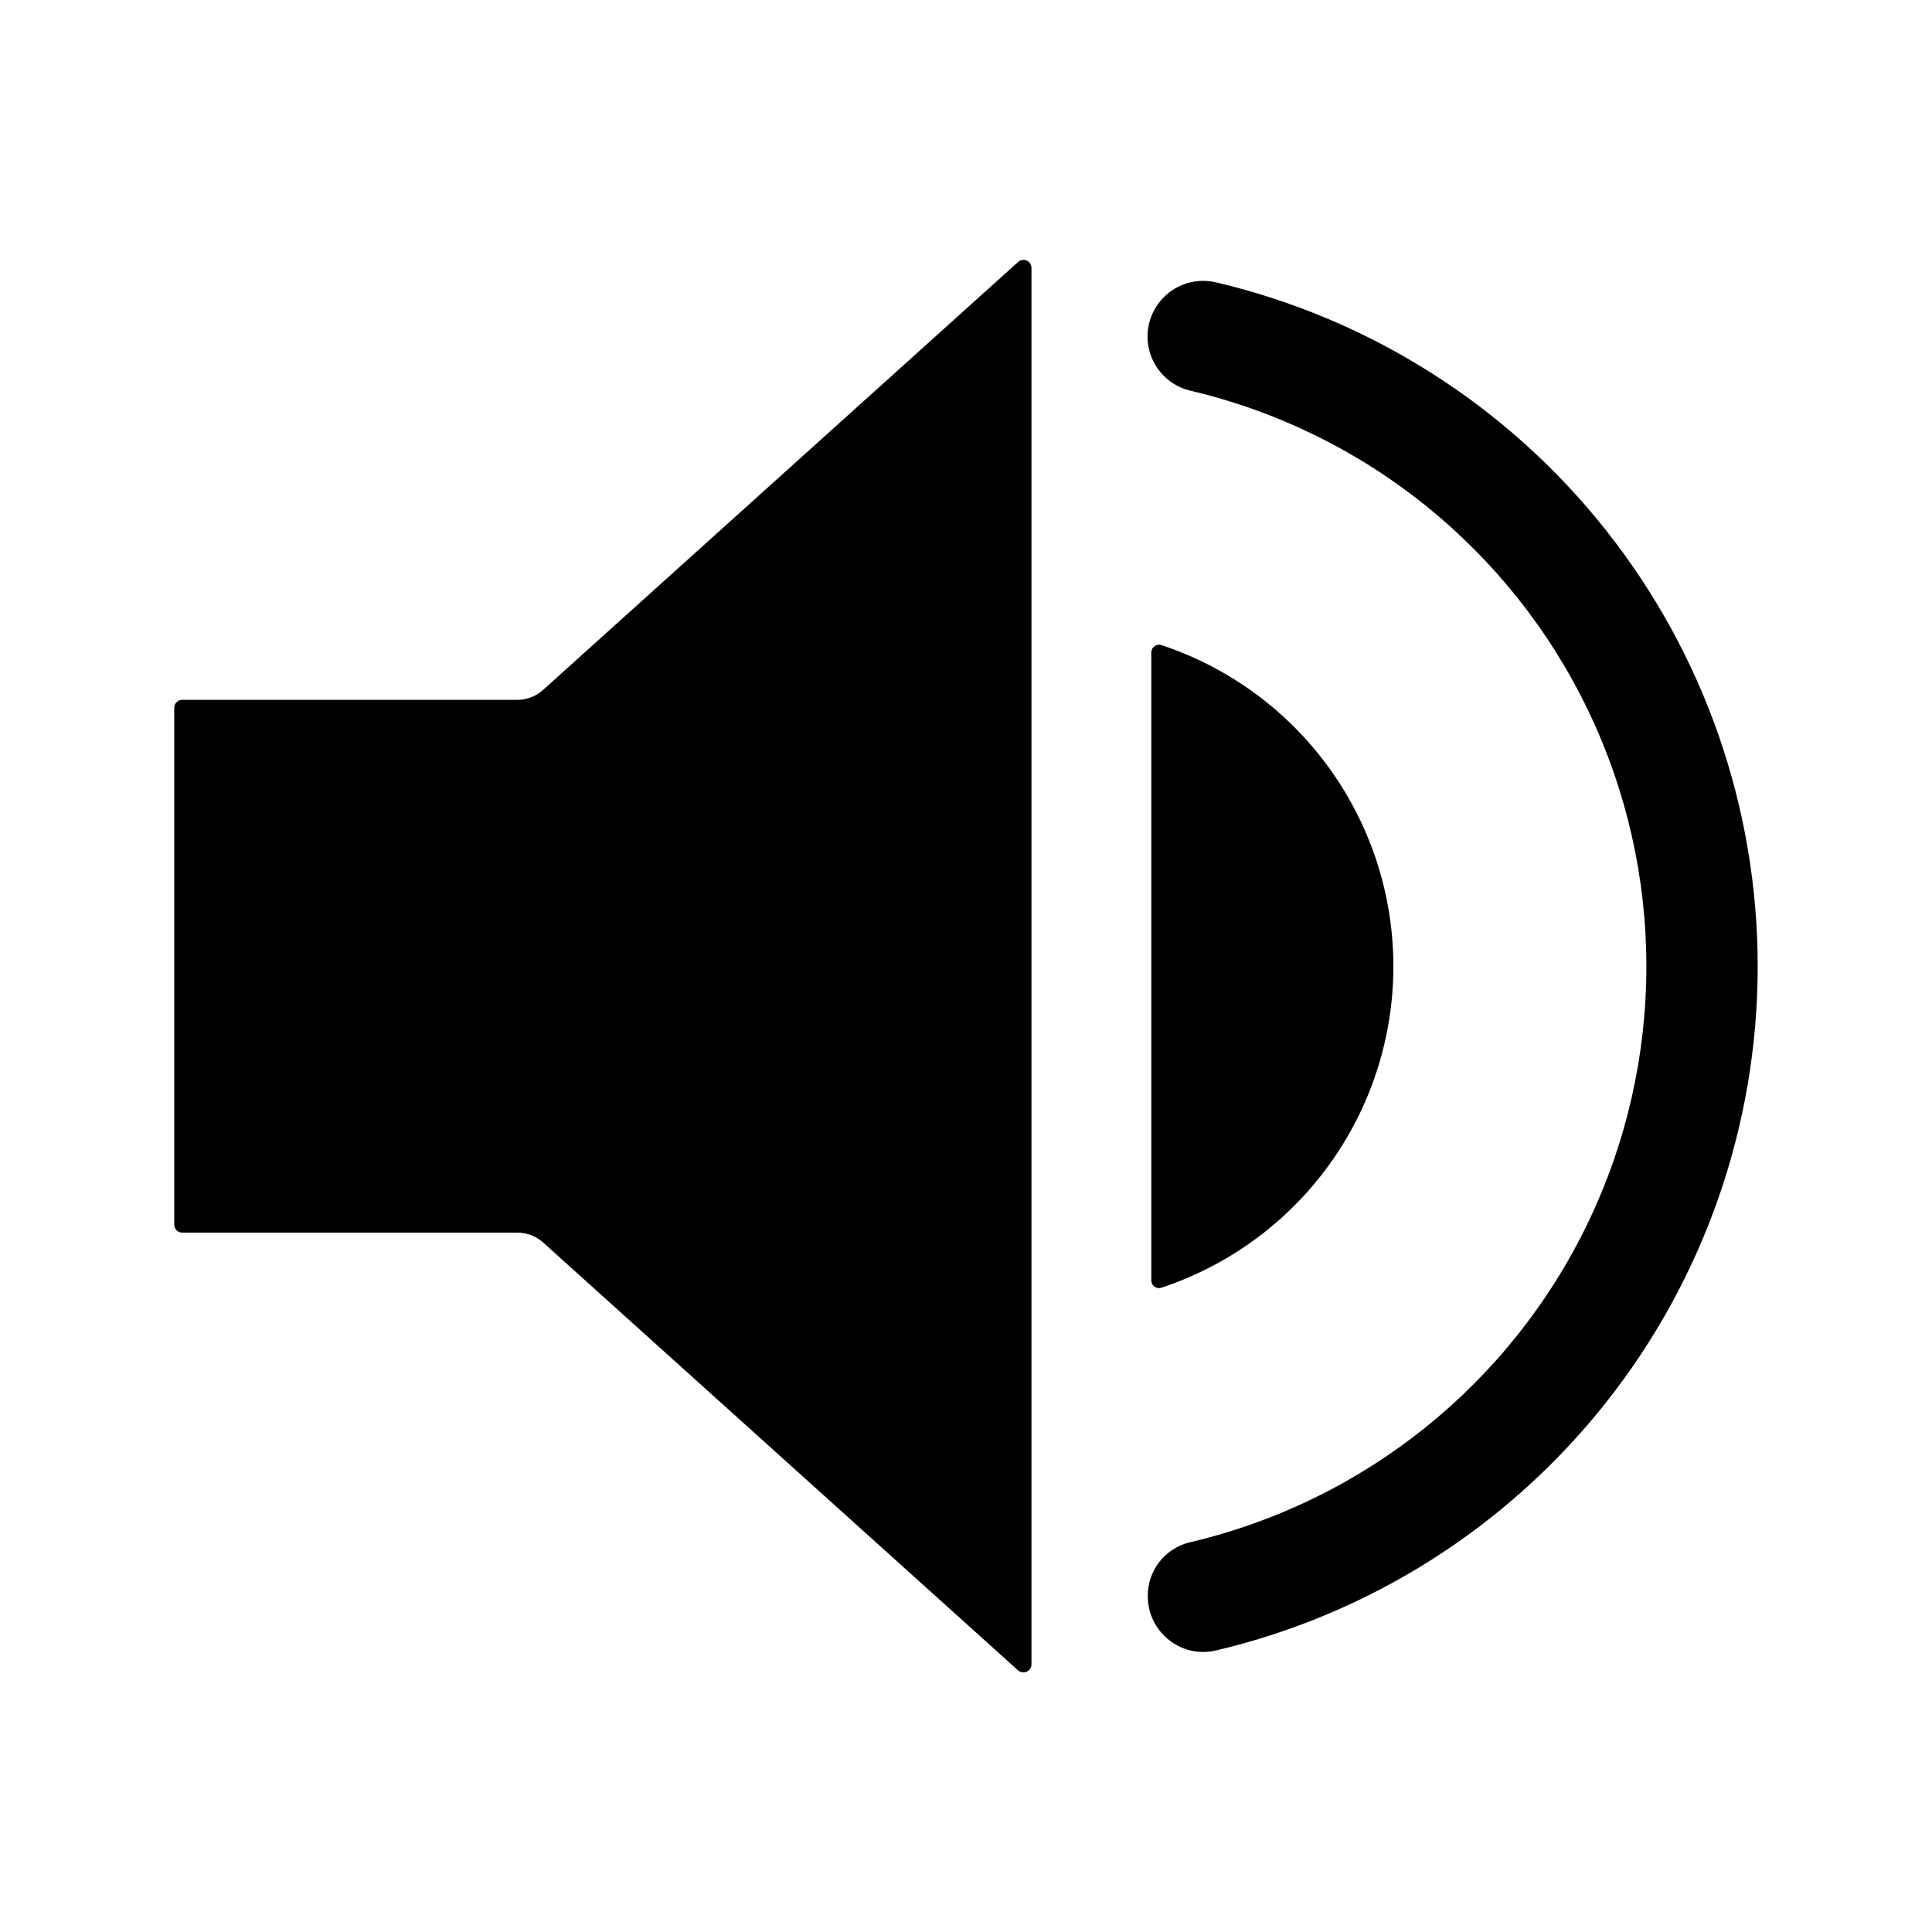 <?xml version="1.0" encoding="UTF-8"?>
<!-- Uploaded to: ICON Repo, www.iconrepo.com, Generator: ICON Repo Mixer Tools -->
<svg fill="#000000" width="800px" height="800px" version="1.1" viewBox="144 144 512 512" xmlns="http://www.w3.org/2000/svg">
 <g>
  <path d="m192.31 329.46c-1.133 0-2.074 0.883-2.137 2.016v137.04c-0.004 0.57 0.219 1.117 0.621 1.516 0.402 0.402 0.945 0.625 1.516 0.621h88.789c2.523 0.004 4.957 0.934 6.832 2.621l125.85 113.38v-0.004c0.629 0.566 1.531 0.711 2.305 0.367 0.77-0.344 1.266-1.113 1.266-1.957v-370.04c0.012-0.852-0.484-1.625-1.266-1.969-0.777-0.344-1.684-0.188-2.305 0.398l-125.83 113.36c-1.879 1.703-4.32 2.652-6.856 2.66z"/>
  <path d="m462.88 218.43c-4.856-0.008-9.398 2.375-12.156 6.367-2.758 3.992-3.375 9.086-1.652 13.625 1.723 4.535 5.566 7.934 10.281 9.086 46.227 10.844 85.047 42.059 105.57 84.879 20.516 42.82 20.516 92.633 0 135.45-20.52 42.82-59.34 74.035-105.57 84.879-3.207 0.762-6.062 2.59-8.094 5.184-2.031 2.598-3.121 5.805-3.09 9.102-0.008 4.519 2.055 8.789 5.602 11.59 3.504 2.805 8.105 3.84 12.473 2.801 40.859-9.621 77.27-32.762 103.33-65.668s40.234-73.648 40.234-115.62c0-41.973-14.176-82.719-40.234-115.62s-62.469-56.043-103.33-65.664c-1.102-0.258-2.231-0.387-3.363-0.383z"/>
  <path d="m451.16 314.86c-0.434 0-0.859 0.141-1.207 0.402-0.535 0.379-0.852 0.996-0.848 1.652v166.4c-0.004 0.656 0.312 1.273 0.848 1.652 0.539 0.398 1.242 0.508 1.875 0.281 24-7.973 43.52-25.703 53.758-48.832 10.234-23.125 10.234-49.496 0-72.625-10.238-23.125-29.758-40.855-53.758-48.828-0.215-0.07-0.441-0.105-0.668-0.102z"/>
 </g>
</svg>